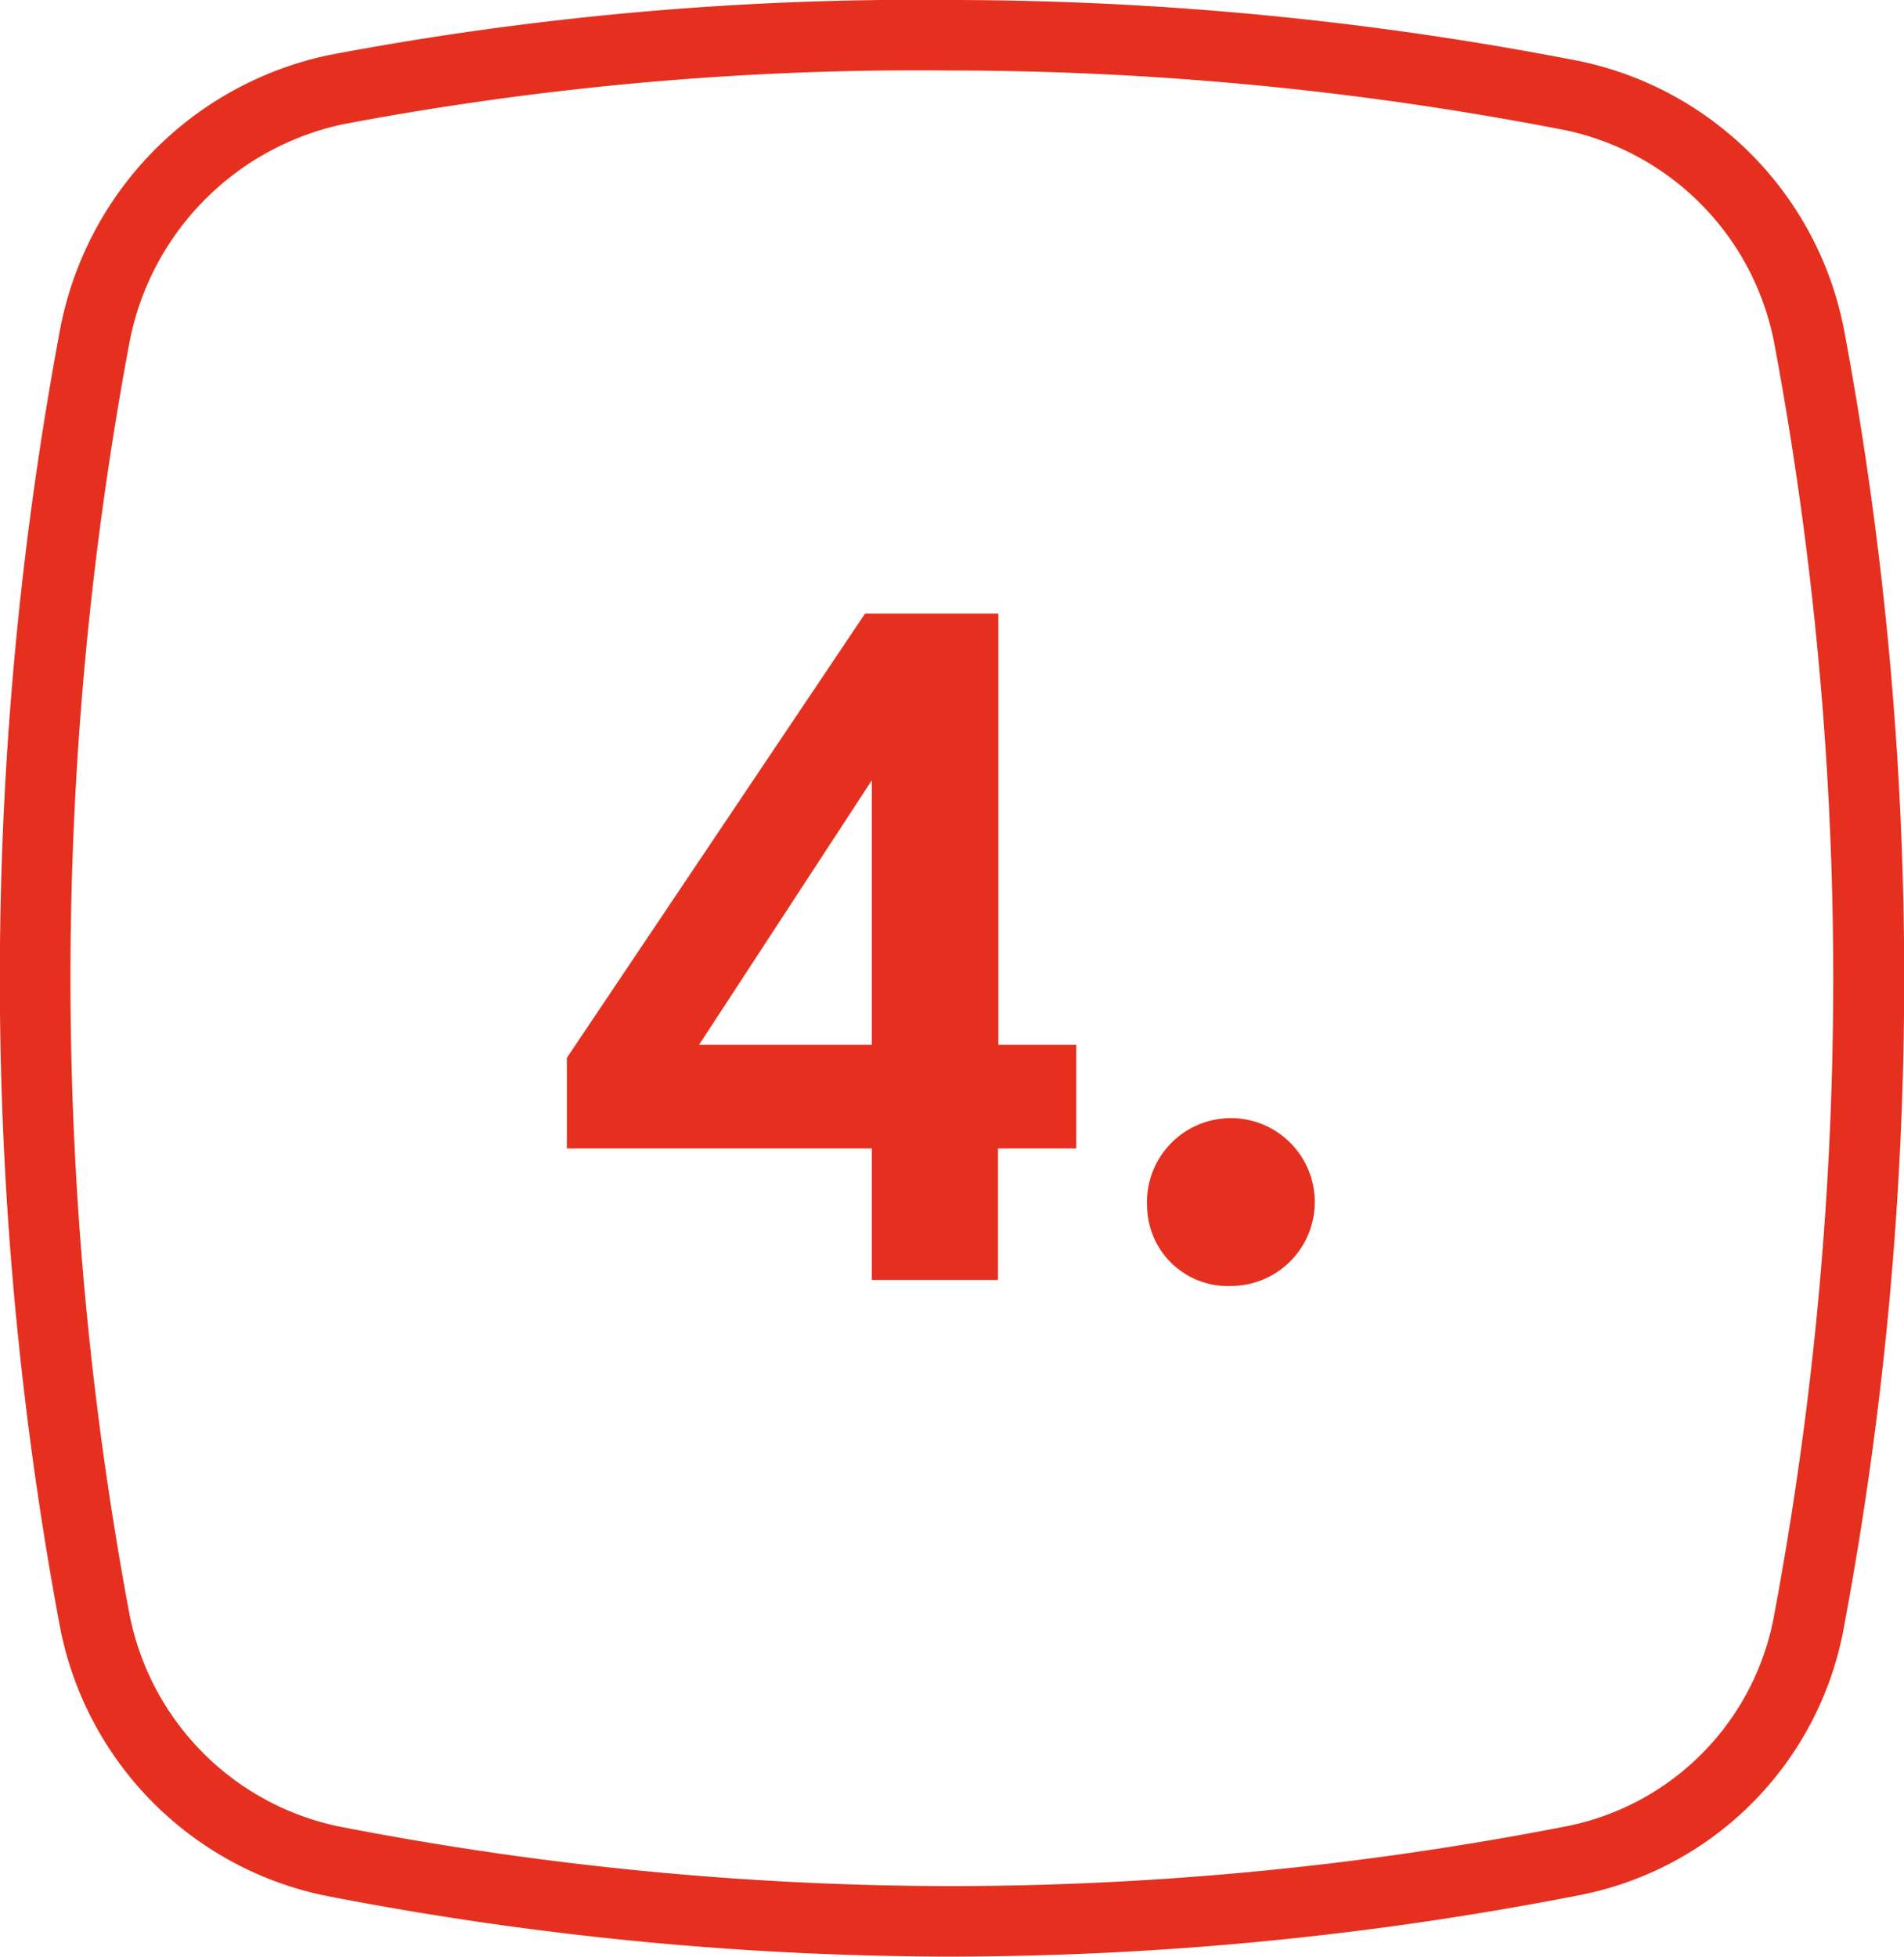 <svg xmlns="http://www.w3.org/2000/svg" viewBox="0 0 54.01 55.49"><defs><style>.cls-1{fill:#e6301f;}</style></defs><title>red4mdpi</title><g id="Layer_2" data-name="Layer 2"><g id="Layer_1-2" data-name="Layer 1"><g id="Path_124" data-name="Path 124"><path class="cls-1" d="M27,55.49A93.27,93.27,0,0,1,9.17,53.75a9.65,9.65,0,0,1-7.48-7.67,100,100,0,0,1,0-36.66A9.82,9.82,0,0,1,9.34,1.56h0A89.48,89.48,0,0,1,27,0,93.26,93.26,0,0,1,44.84,1.74a9.65,9.65,0,0,1,7.48,7.67,99.91,99.91,0,0,1,0,36.66,9.46,9.46,0,0,1-7.48,7.67A93.32,93.32,0,0,1,27,55.49ZM9.75,3.52A7.83,7.83,0,0,0,3.66,9.78a98,98,0,0,0,0,35.93,7.64,7.64,0,0,0,5.91,6.08A91.22,91.22,0,0,0,27,53.49a91.3,91.3,0,0,0,17.45-1.7,7.46,7.46,0,0,0,5.89-6.06,97.94,97.94,0,0,0,0-35.94A7.64,7.64,0,0,0,44.44,3.7,91.25,91.25,0,0,0,27,2,87.76,87.76,0,0,0,9.75,3.52Z"/></g><path class="cls-1" d="M30.53,32.57H28.31V36.3H24.73V32.57H16.08V30l8.46-12.6h3.78V29.63h2.21Zm-5.8-2.94v-7.5l-4.9,7.5Z"/><path class="cls-1" d="M32.54,34.23a2.38,2.38,0,1,1,2.41,2.24A2.29,2.29,0,0,1,32.54,34.23Z"/></g></g></svg>